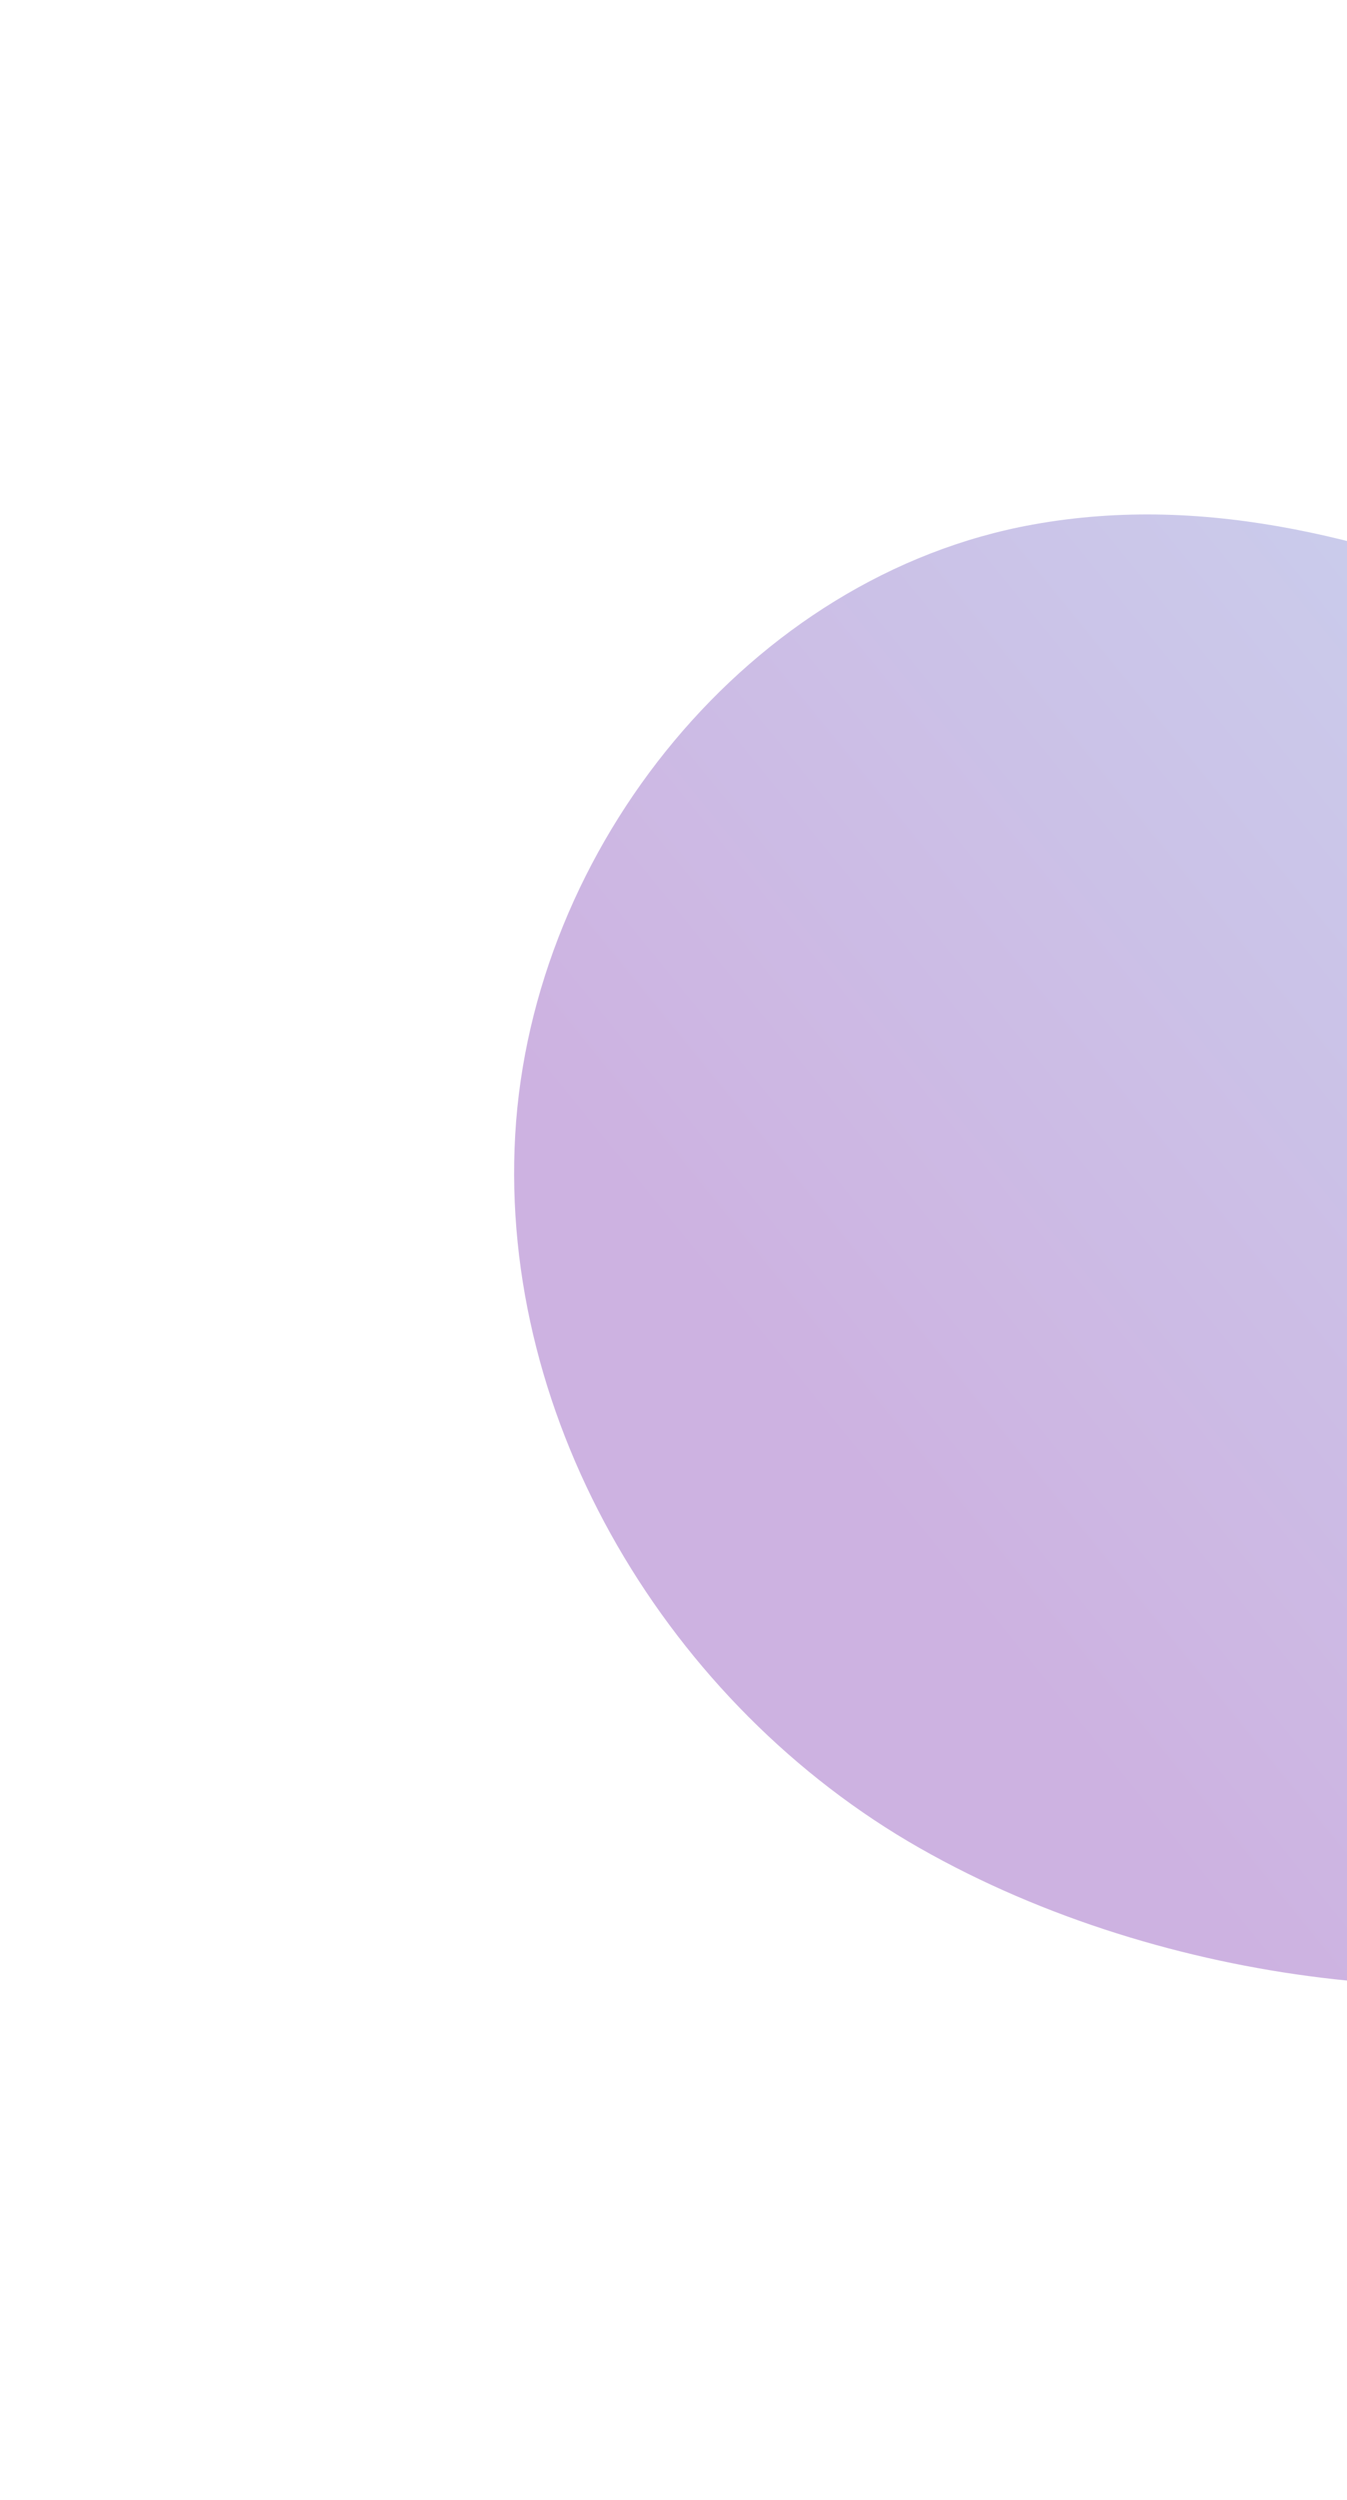<svg width="262" height="486" viewBox="0 0 262 486" fill="none" xmlns="http://www.w3.org/2000/svg">
<g opacity="0.4" filter="url(#filter0_f_895_7387)">
<path d="M326.347 379.783C378.095 362.709 429.859 345.635 481.638 328.561C503.682 321.287 526.194 313.754 544.533 299.466C562.871 285.177 576.426 262.508 573.635 239.369C571.665 223.267 561.91 208.767 549.762 198.268C510.271 164.112 451.832 168.82 401.178 156.438C333.171 139.795 269.854 89.491 200.885 101.967C145.964 111.877 103.401 164.653 100.211 220.584C97.022 276.514 130.228 331.527 178.842 359.21C227.455 386.893 289.529 391.93 326.347 379.783Z" fill="url(#paint0_linear_895_7387)"/>
</g>
<defs>
<filter id="filter0_f_895_7387" x="0" y="0" width="674" height="486" filterUnits="userSpaceOnUse" color-interpolation-filters="sRGB">
<feFlood flood-opacity="0" result="BackgroundImageFix"/>
<feBlend mode="normal" in="SourceGraphic" in2="BackgroundImageFix" result="shape"/>
<feGaussianBlur stdDeviation="50" result="effect1_foregroundBlur_895_7387"/>
</filter>
<linearGradient id="paint0_linear_895_7387" x1="624.639" y1="190.81" x2="304.019" y2="452.252" gradientUnits="userSpaceOnUse">
<stop stop-color="#71C9EC"/>
<stop offset="1" stop-color="#833FB4"/>
</linearGradient>
</defs>
</svg>
